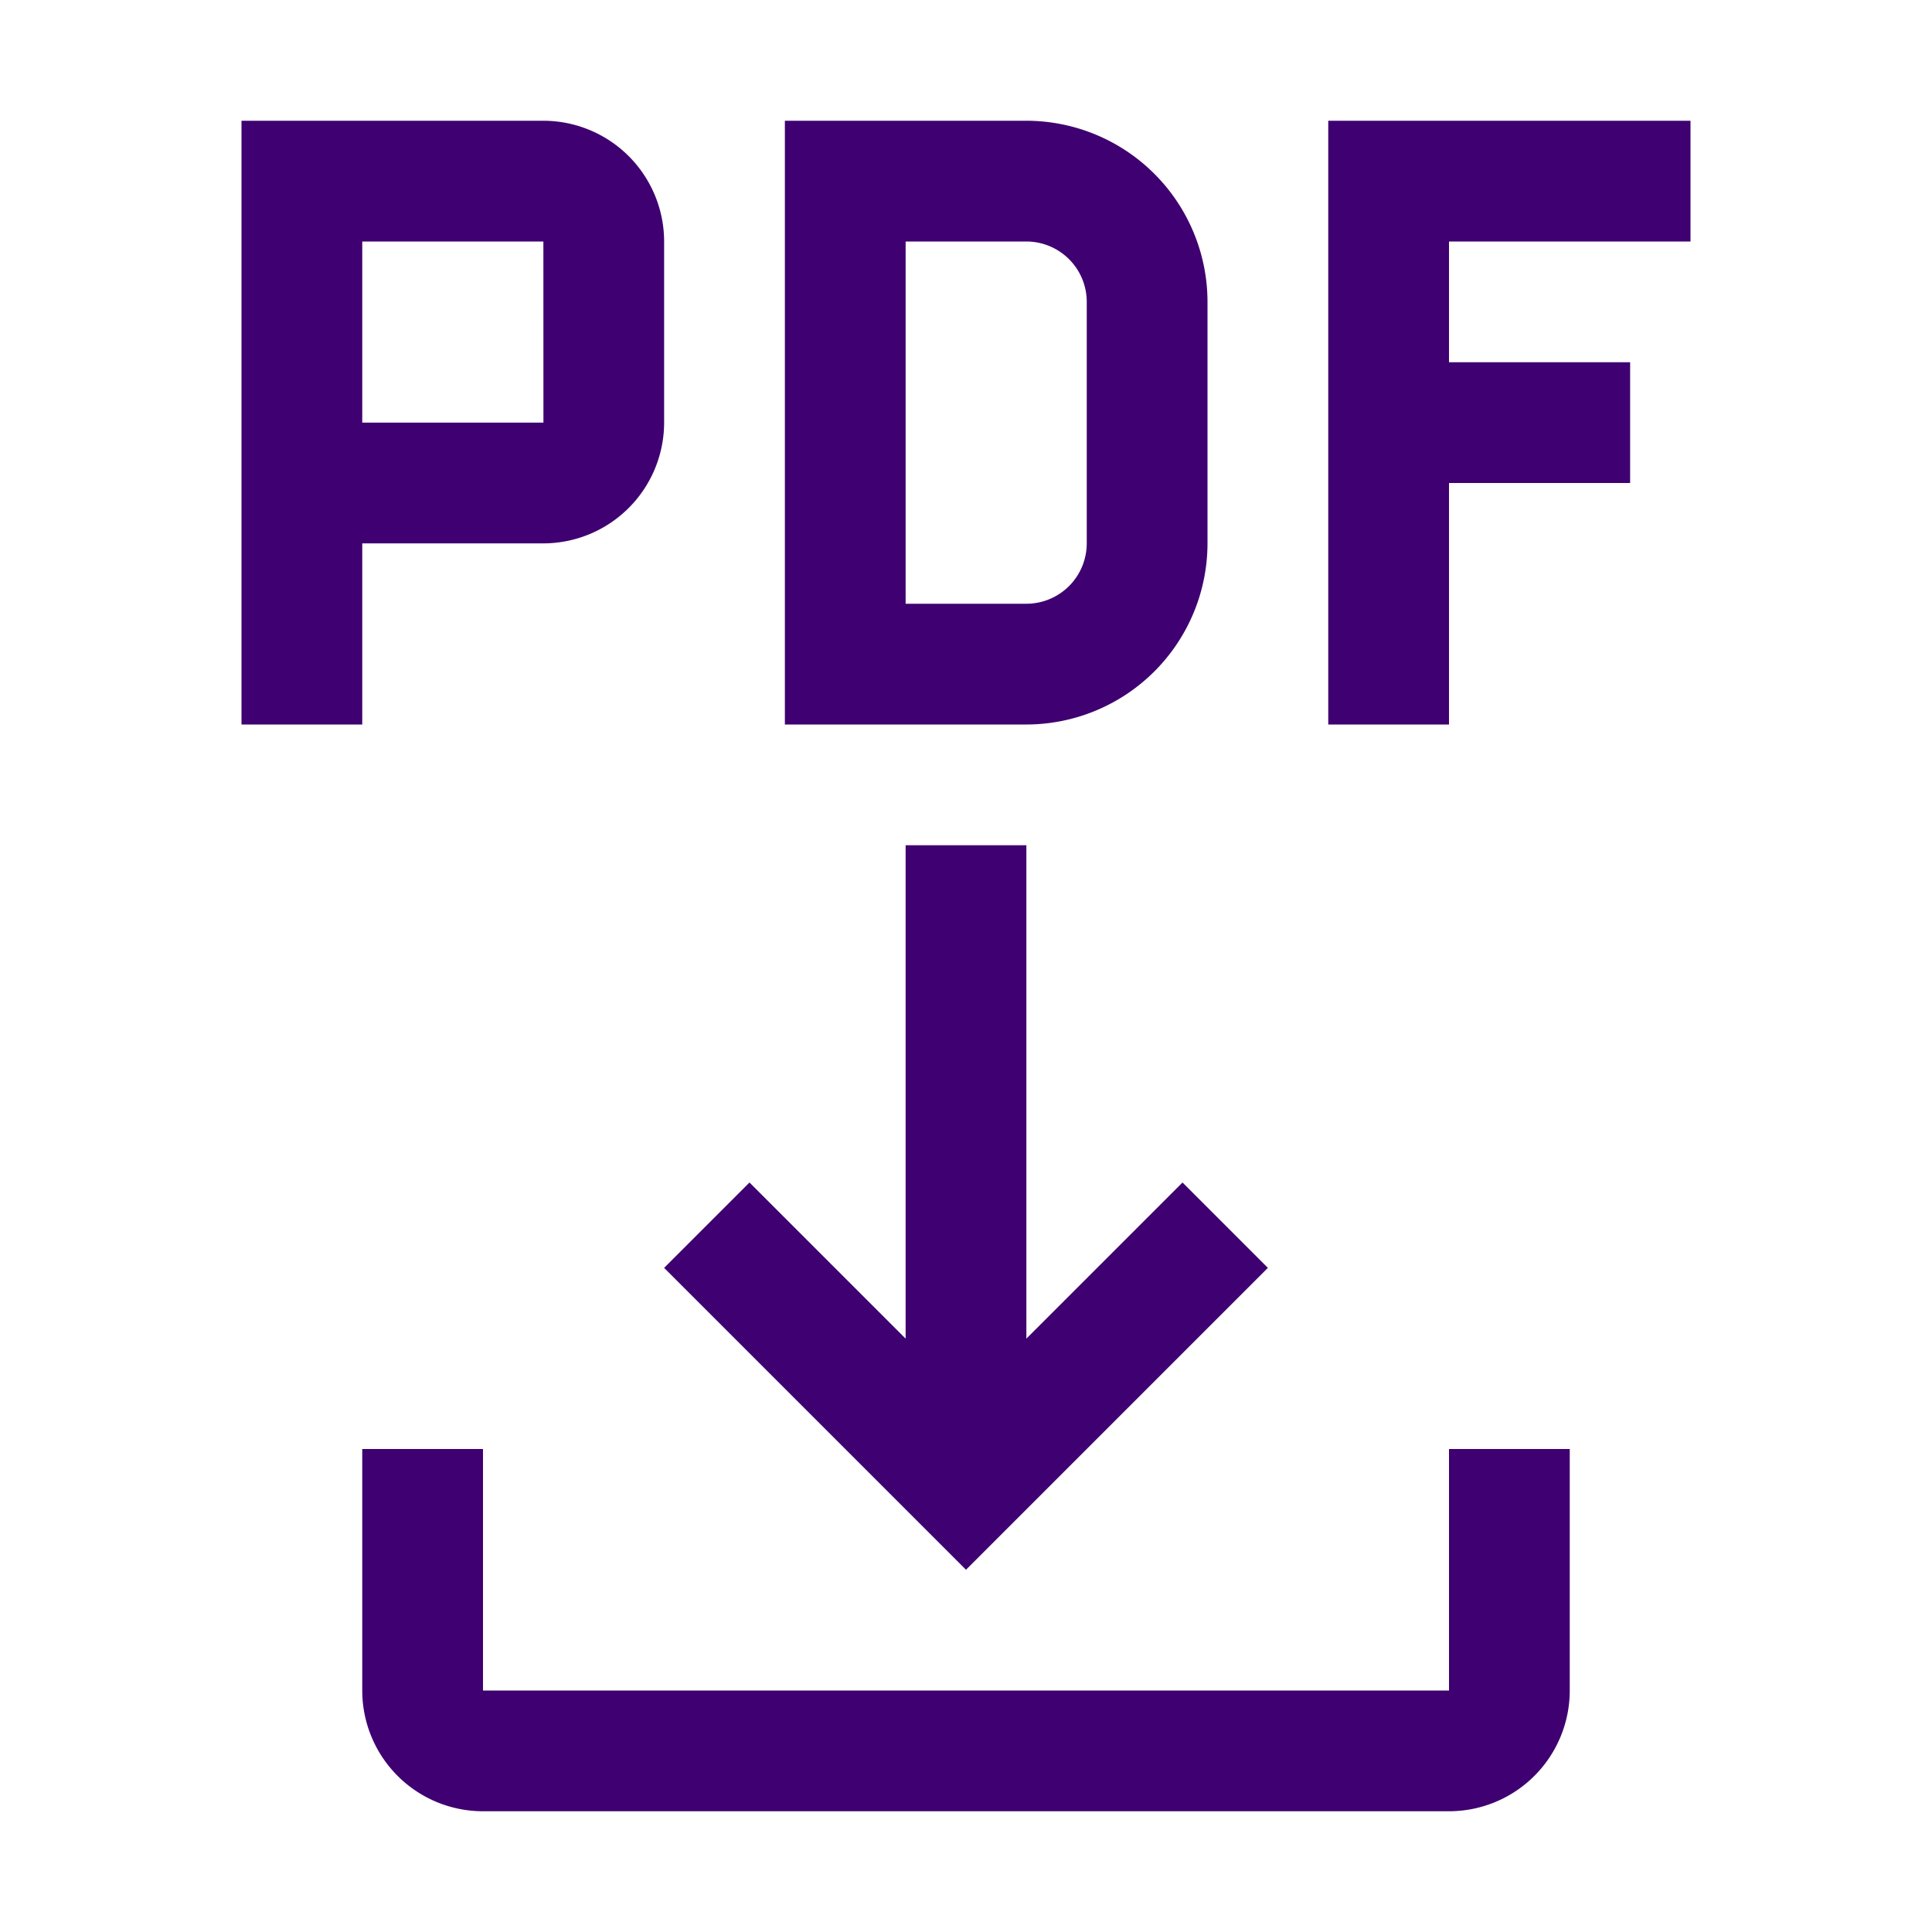 <svg xmlns="http://www.w3.org/2000/svg" width="1em" height="1em" viewBox="0 0 32 32"><path fill="#3f0071" d="M24 24v4H8v-4H6v4a2 2 0 0 0 2 2h16a2 2 0 0 0 2-2v-4Z"/><path fill="#3f0071" d="m21 21l-1.414-1.414L17 22.172V14h-2v8.172l-2.586-2.586L11 21l5 5l5-5zm7-17V2h-6v10h2V8h3V6h-3V4h4zm-11 8h-4V2h4a3.003 3.003 0 0 1 3 3v4a3.003 3.003 0 0 1-3 3zm-2-2h2a1.001 1.001 0 0 0 1-1V5a1.001 1.001 0 0 0-1-1h-2zM9 2H4v10h2V9h3a2.003 2.003 0 0 0 2-2V4a2.002 2.002 0 0 0-2-2zM6 7V4h3l.001 3z"/></svg>
